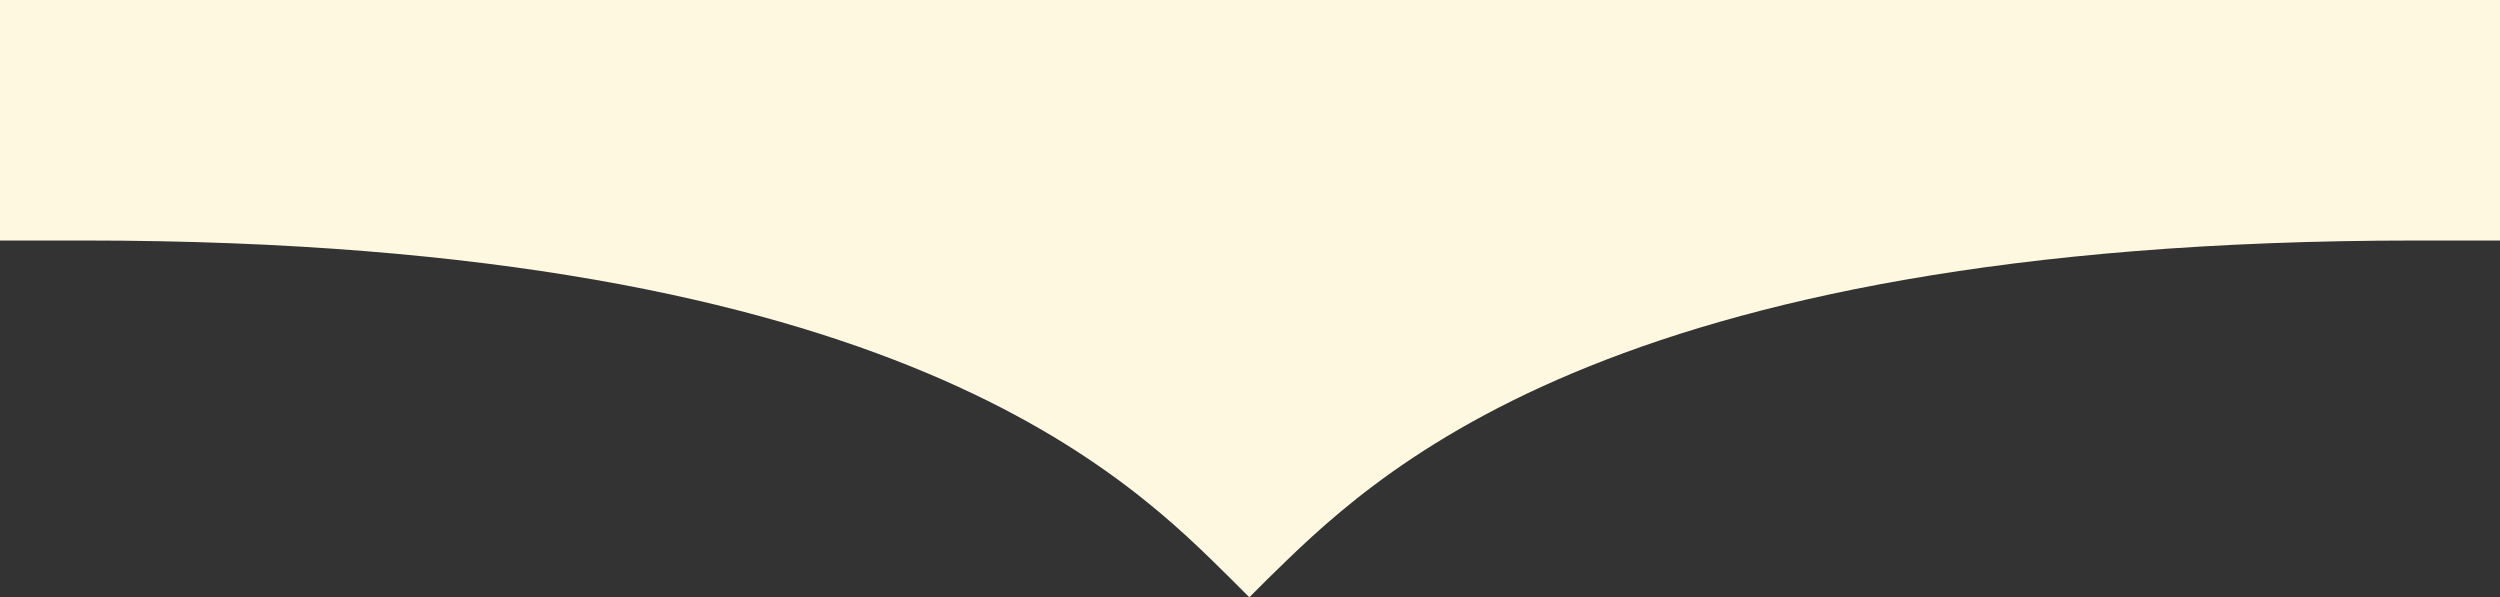 <?xml version="1.0" encoding="utf-8"?>
<!-- Generator: Adobe Illustrator 23.0.3, SVG Export Plug-In . SVG Version: 6.00 Build 0)  -->
<svg version="1.1" id="Layer_1" xmlns="http://www.w3.org/2000/svg" xmlns:xlink="http://www.w3.org/1999/xlink" x="0px" y="0px"
	 viewBox="0 0 187.1 44.7" style="enable-background:new 0 0 187.1 44.7;" xml:space="preserve">
<rect x="0" y="0" width="187.1" height="44.7" fill="#333333" stroke="none"/>
<style type="text/css">
	.st0{fill:#FFF8E1;}
</style>
<path class="st0" d="M93.5,44.7c0,0,0,0,1.3-1.3C102.4,36,119.6,18,180.8,18h6.3V0H93.5h0H0v18h6.3c61.2,0,78.4,18,85.9,25.4
	C93.5,44.7,93.5,44.7,93.5,44.7L93.5,44.7C93.5,44.7,93.5,44.7,93.5,44.7"/>
</svg>
